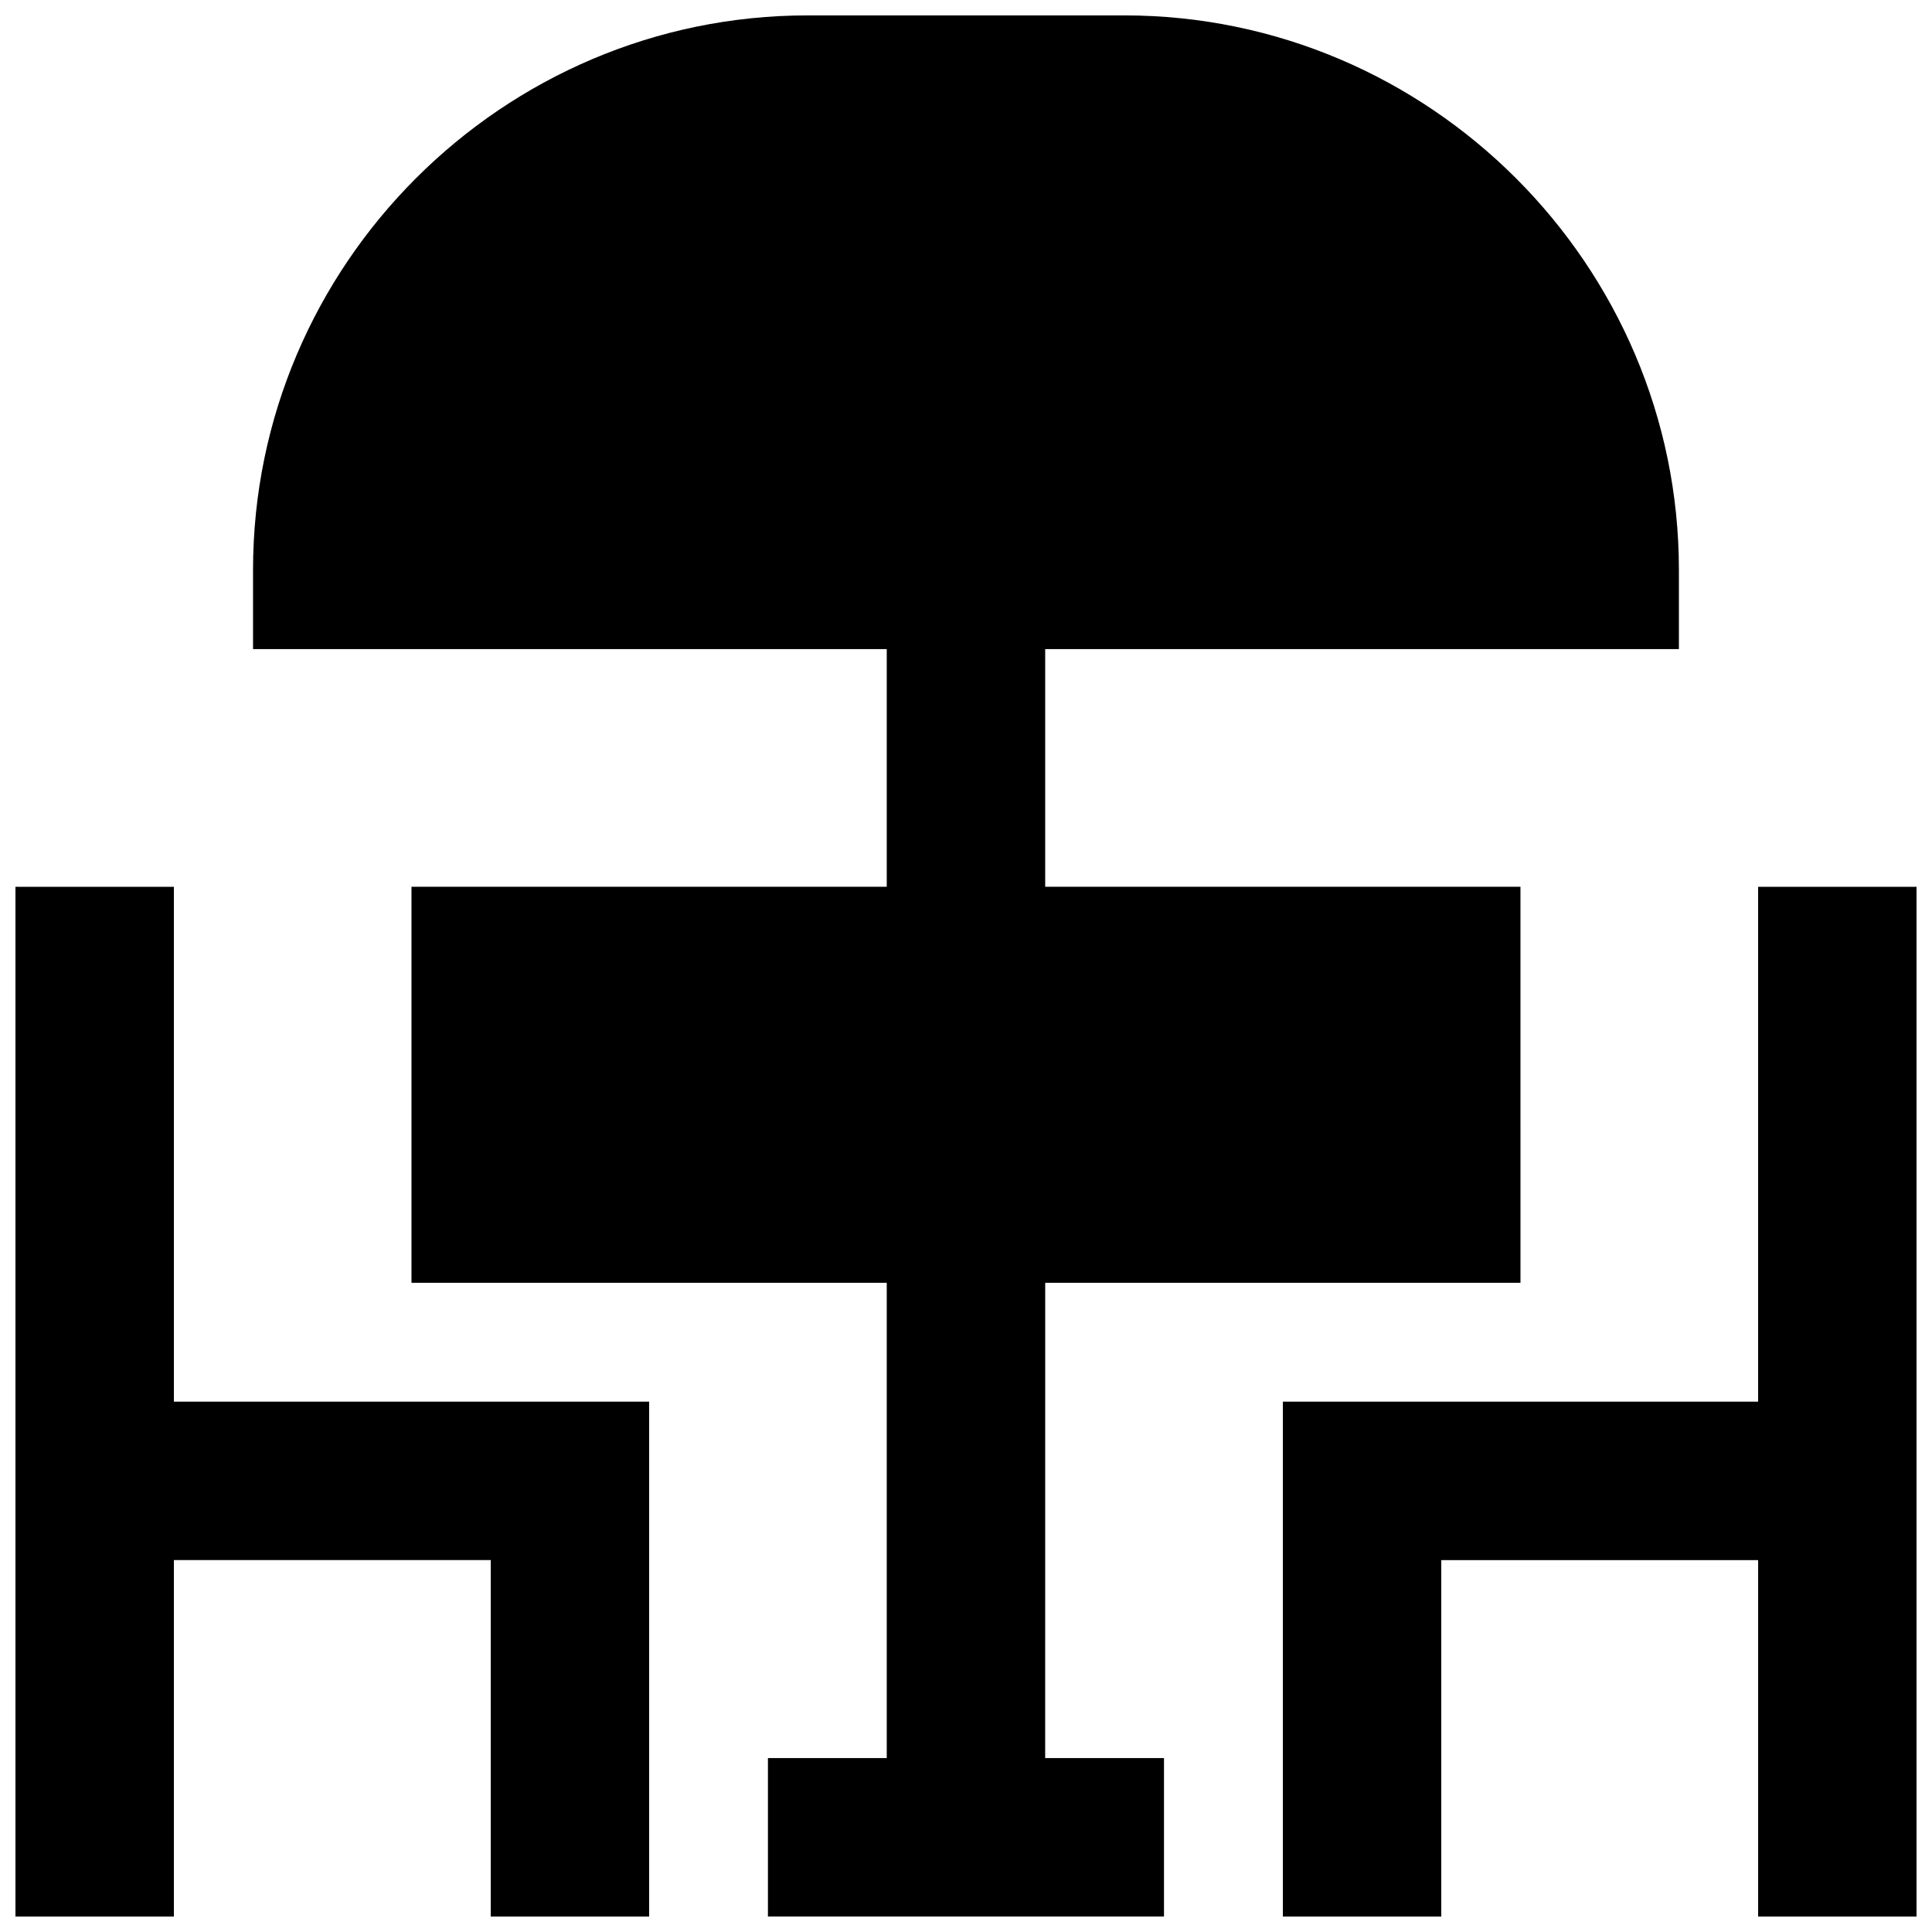 <?xml version="1.0" encoding="UTF-8"?>
<!-- The Best Svg Icon site in the world: iconSvg.co, Visit us! https://iconsvg.co -->
<svg width="800px" height="800px" version="1.1" viewBox="144 144 512 512" xmlns="http://www.w3.org/2000/svg">
 <defs>
  <clipPath id="c">
   <path d="m211 148.09h378v503.81h-378z"/>
  </clipPath>
  <clipPath id="b">
   <path d="m483 379h168.9v272.9h-168.9z"/>
  </clipPath>
  <clipPath id="a">
   <path d="m148.09 379h168.91v272.9h-168.91z"/>
  </clipPath>
 </defs>
 <g>
  <g clip-path="url(#c)">
   <path d="m420.99 483.96h125.95l-0.004-104.96h-125.95v-62.977h167.94v-20.992c0-80.82-66.125-146.95-146.95-146.95h-83.969c-80.82 0-146.95 66.125-146.95 146.95v20.992h167.94v62.977h-125.95v104.96h125.95v125.95h-31.488v41.984h104.96v-41.984h-31.488z"/>
  </g>
  <g clip-path="url(#b)">
   <path d="m609.92 379.01v136.45h-125.95v136.45h41.984v-94.465h83.969v94.465h41.984v-272.89z"/>
  </g>
  <g clip-path="url(#a)">
   <path d="m190.08 379.01h-41.984v272.89h41.984v-94.465h83.969v94.465h41.984v-136.45h-125.95z"/>
  </g>
 </g>
</svg>